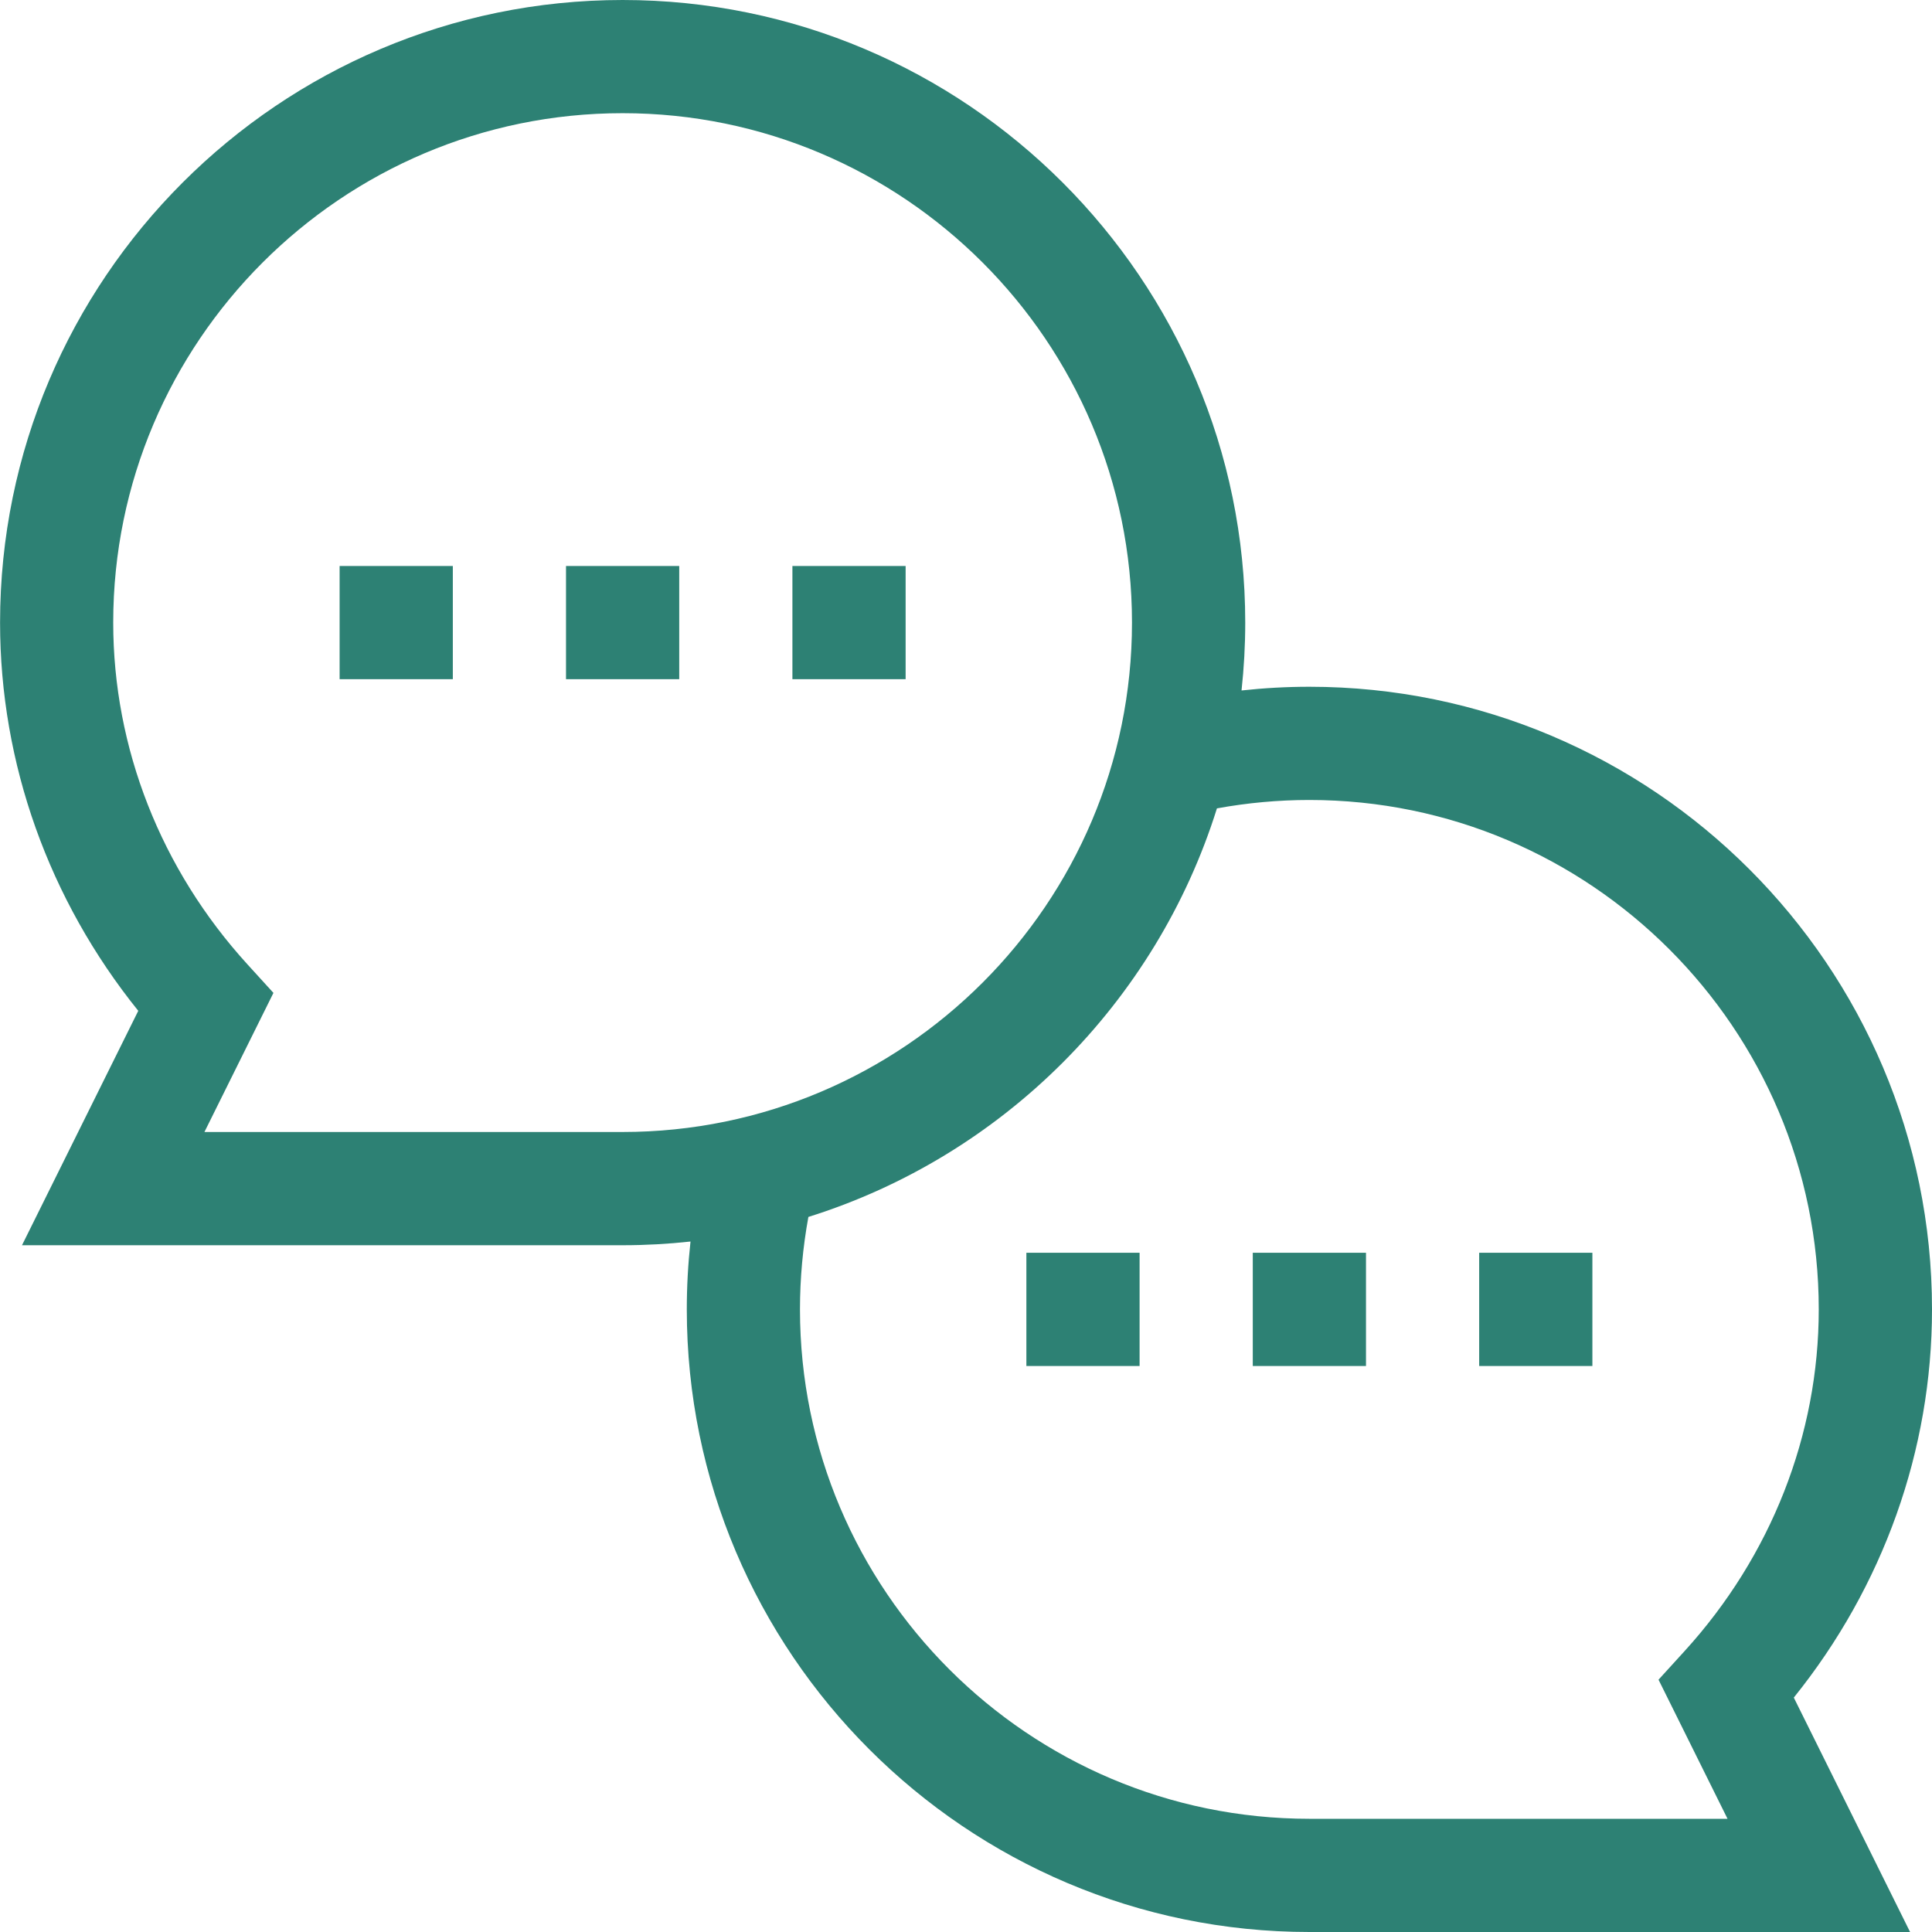<?xml version="1.0" encoding="UTF-8"?> <svg xmlns="http://www.w3.org/2000/svg" height="60" viewBox="0 0 60 60" width="60"><path d="m19.336 0c10.662 0 19.336 8.674 19.336 19.336 0 .712-.04 1.415-.115 2.107.699-.076 1.403-.115 2.107-.115 10.662 0 19.336 8.674 19.336 19.336 0 4.372-1.516 8.609-4.292 12.056l3.611 7.28h-18.654c-10.662 0-19.336-8.674-19.336-19.336 0-.705.039-1.409.115-2.107-.692.075-1.395.115-2.107.115h-18.654l3.611-7.28c-2.776-3.447-4.292-7.684-4.292-12.056 0-10.662 8.674-19.336 19.336-19.336zm21.328 24.844c-.966 0-1.928.089-2.871.261-1.889 6.03-6.658 10.799-12.688 12.688-.172.943-.261 1.905-.261 2.871 0 8.723 7.097 15.82 15.82 15.82h12.986l-2.143-4.32.809-.888c2.687-2.95 4.167-6.718 4.167-10.612 0-8.723-7.097-15.82-15.82-15.82zm-5.273 14.062v3.516h-3.516v-3.516zm7.031 0v3.516h-3.516v-3.516zm7.031 0v3.516h-3.516v-3.516zm-30.117-35.391c-8.723 0-15.82 7.097-15.82 15.82 0 3.894 1.48 7.662 4.167 10.612l.809.888-2.143 4.32h12.986c8.723 0 15.82-7.097 15.82-15.82s-7.097-15.82-15.82-15.82zm-5.273 14.062v3.516h-3.516v-3.516zm7.031 0v3.516h-3.516v-3.516zm7.031 0v3.516h-3.516v-3.516z" fill="#2d8174" fill-rule="evenodd"></path></svg> 